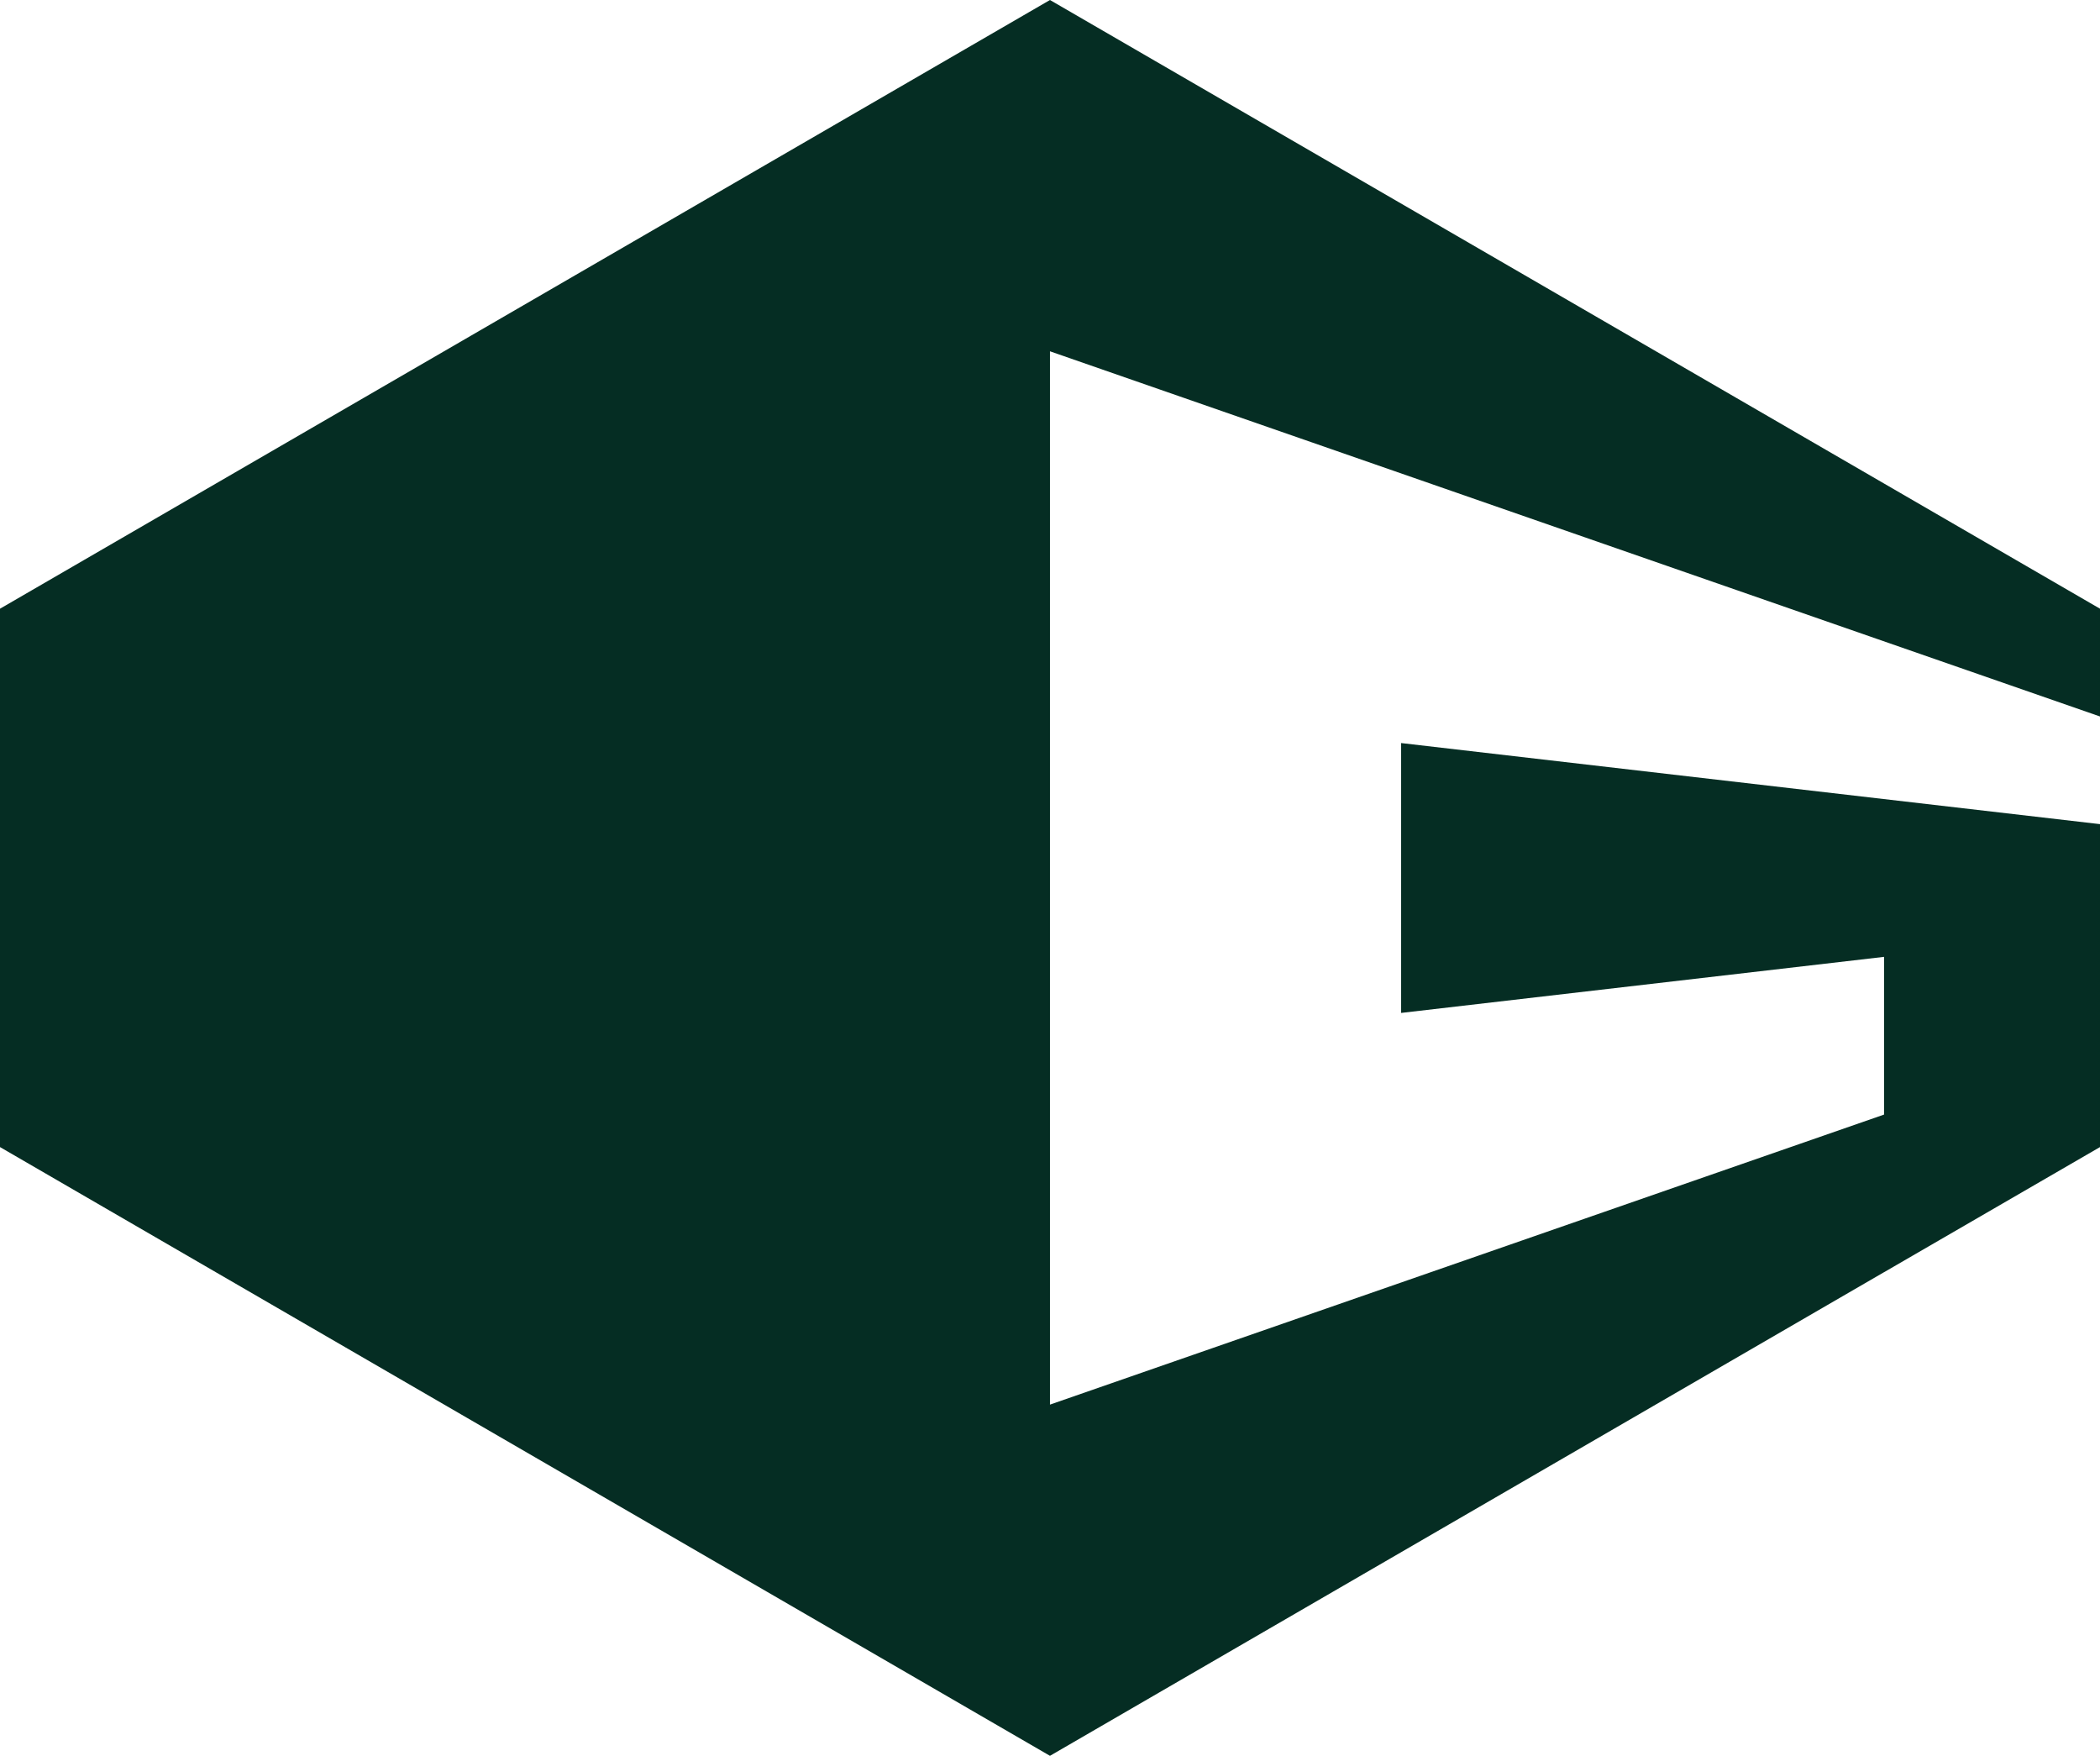 <?xml version="1.0" encoding="UTF-8" standalone="no"?>
<svg
   width="65.746"
   height="54.958"
   fill="none"
   version="1.1"
   id="svg4"
   sodipodi:docname="green-logo.svg"
   inkscape:version="1.1.2 (0a00cf5339, 2022-02-04)"
   xmlns:inkscape="http://www.inkscape.org/namespaces/inkscape"
   xmlns:sodipodi="http://sodipodi.sourceforge.net/DTD/sodipodi-0.dtd"
   xmlns="http://www.w3.org/2000/svg"
   xmlns:svg="http://www.w3.org/2000/svg">
  <defs
     id="defs8" />
  <sodipodi:namedview
     id="namedview6"
     pagecolor="#ffffff"
     bordercolor="#666666"
     borderopacity="1.0"
     inkscape:pageshadow="2"
     inkscape:pageopacity="0.0"
     inkscape:pagecheckerboard="0"
     showgrid="false"
     inkscape:zoom="6.0633484"
     inkscape:cx="110.41754"
     inkscape:cy="27.542537"
     inkscape:window-width="2152"
     inkscape:window-height="957"
     inkscape:window-x="2262"
     inkscape:window-y="313"
     inkscape:window-maximized="0"
     inkscape:current-layer="svg4" />
  <path
     fill="#fff"
     d="m 58.985,39.821 6.761,-3.917 V 25.796 l -21.88,-2.538 v 8.447 L 58.985,29.95 v 4.937 L 32.872,43.965 V 10.996 l 32.874,11.43 V 19.053 L 32.872,0 0,19.053 V 35.904 L 32.872,54.958 58.985,39.82 Z"
     id="path2"
     style="fill:#052d23;fill-opacity:1"
     sodipodi:nodetypes="ccccccccccccccccc" />
</svg>
